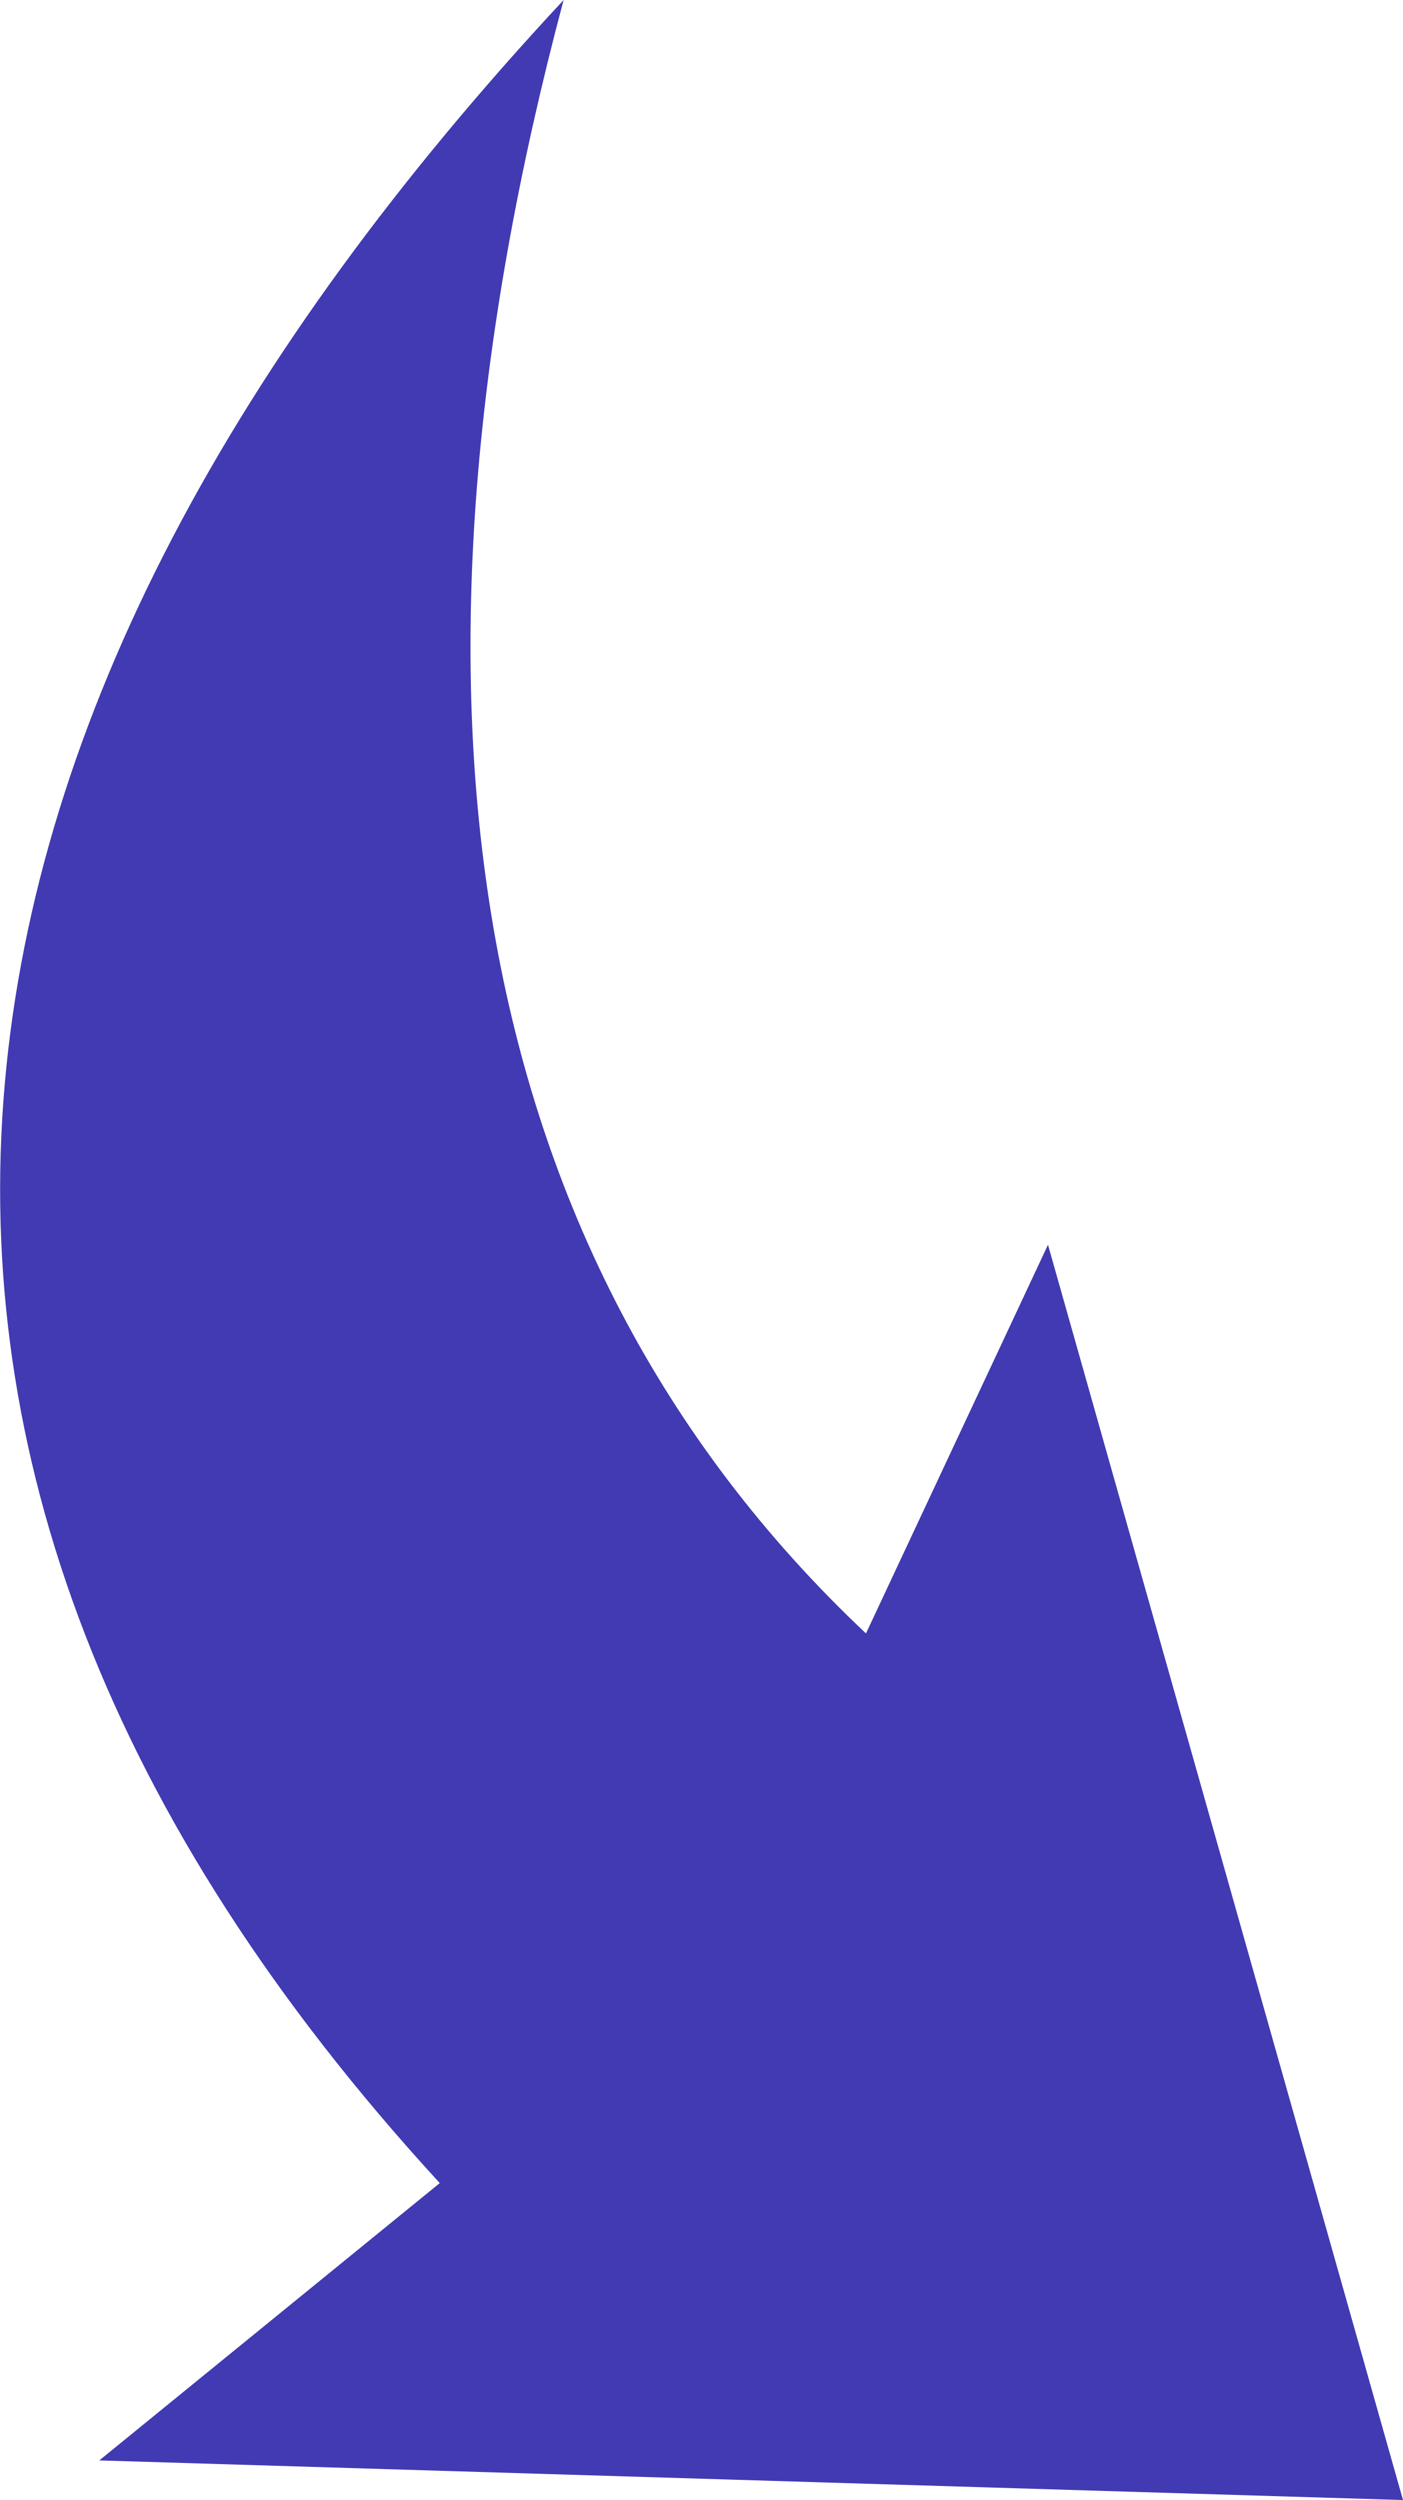 <?xml version="1.0" encoding="utf-8"?>
<!-- Generator: Adobe Illustrator 26.5.3, SVG Export Plug-In . SVG Version: 6.00 Build 0)  -->
<svg version="1.1" id="Layer_1" xmlns="http://www.w3.org/2000/svg" xmlns:xlink="http://www.w3.org/1999/xlink" x="0px" y="0px"
	 viewBox="0 0 279.8 498.5" style="enable-background:new 0 0 279.8 498.5;" xml:space="preserve">
<style type="text/css">
	.st0{fill:#413AB3;}
</style>
<g>
	<g>
		<path class="st0" d="M279.8,498.5l-260-7.9l67.9-55.3C-45.2,290.5-19,141.1,112.4,0C76.3,135.5,91,248.7,172.7,325.7l36.3-77.5
			L279.8,498.5z"/>
	</g>
</g>
</svg>
